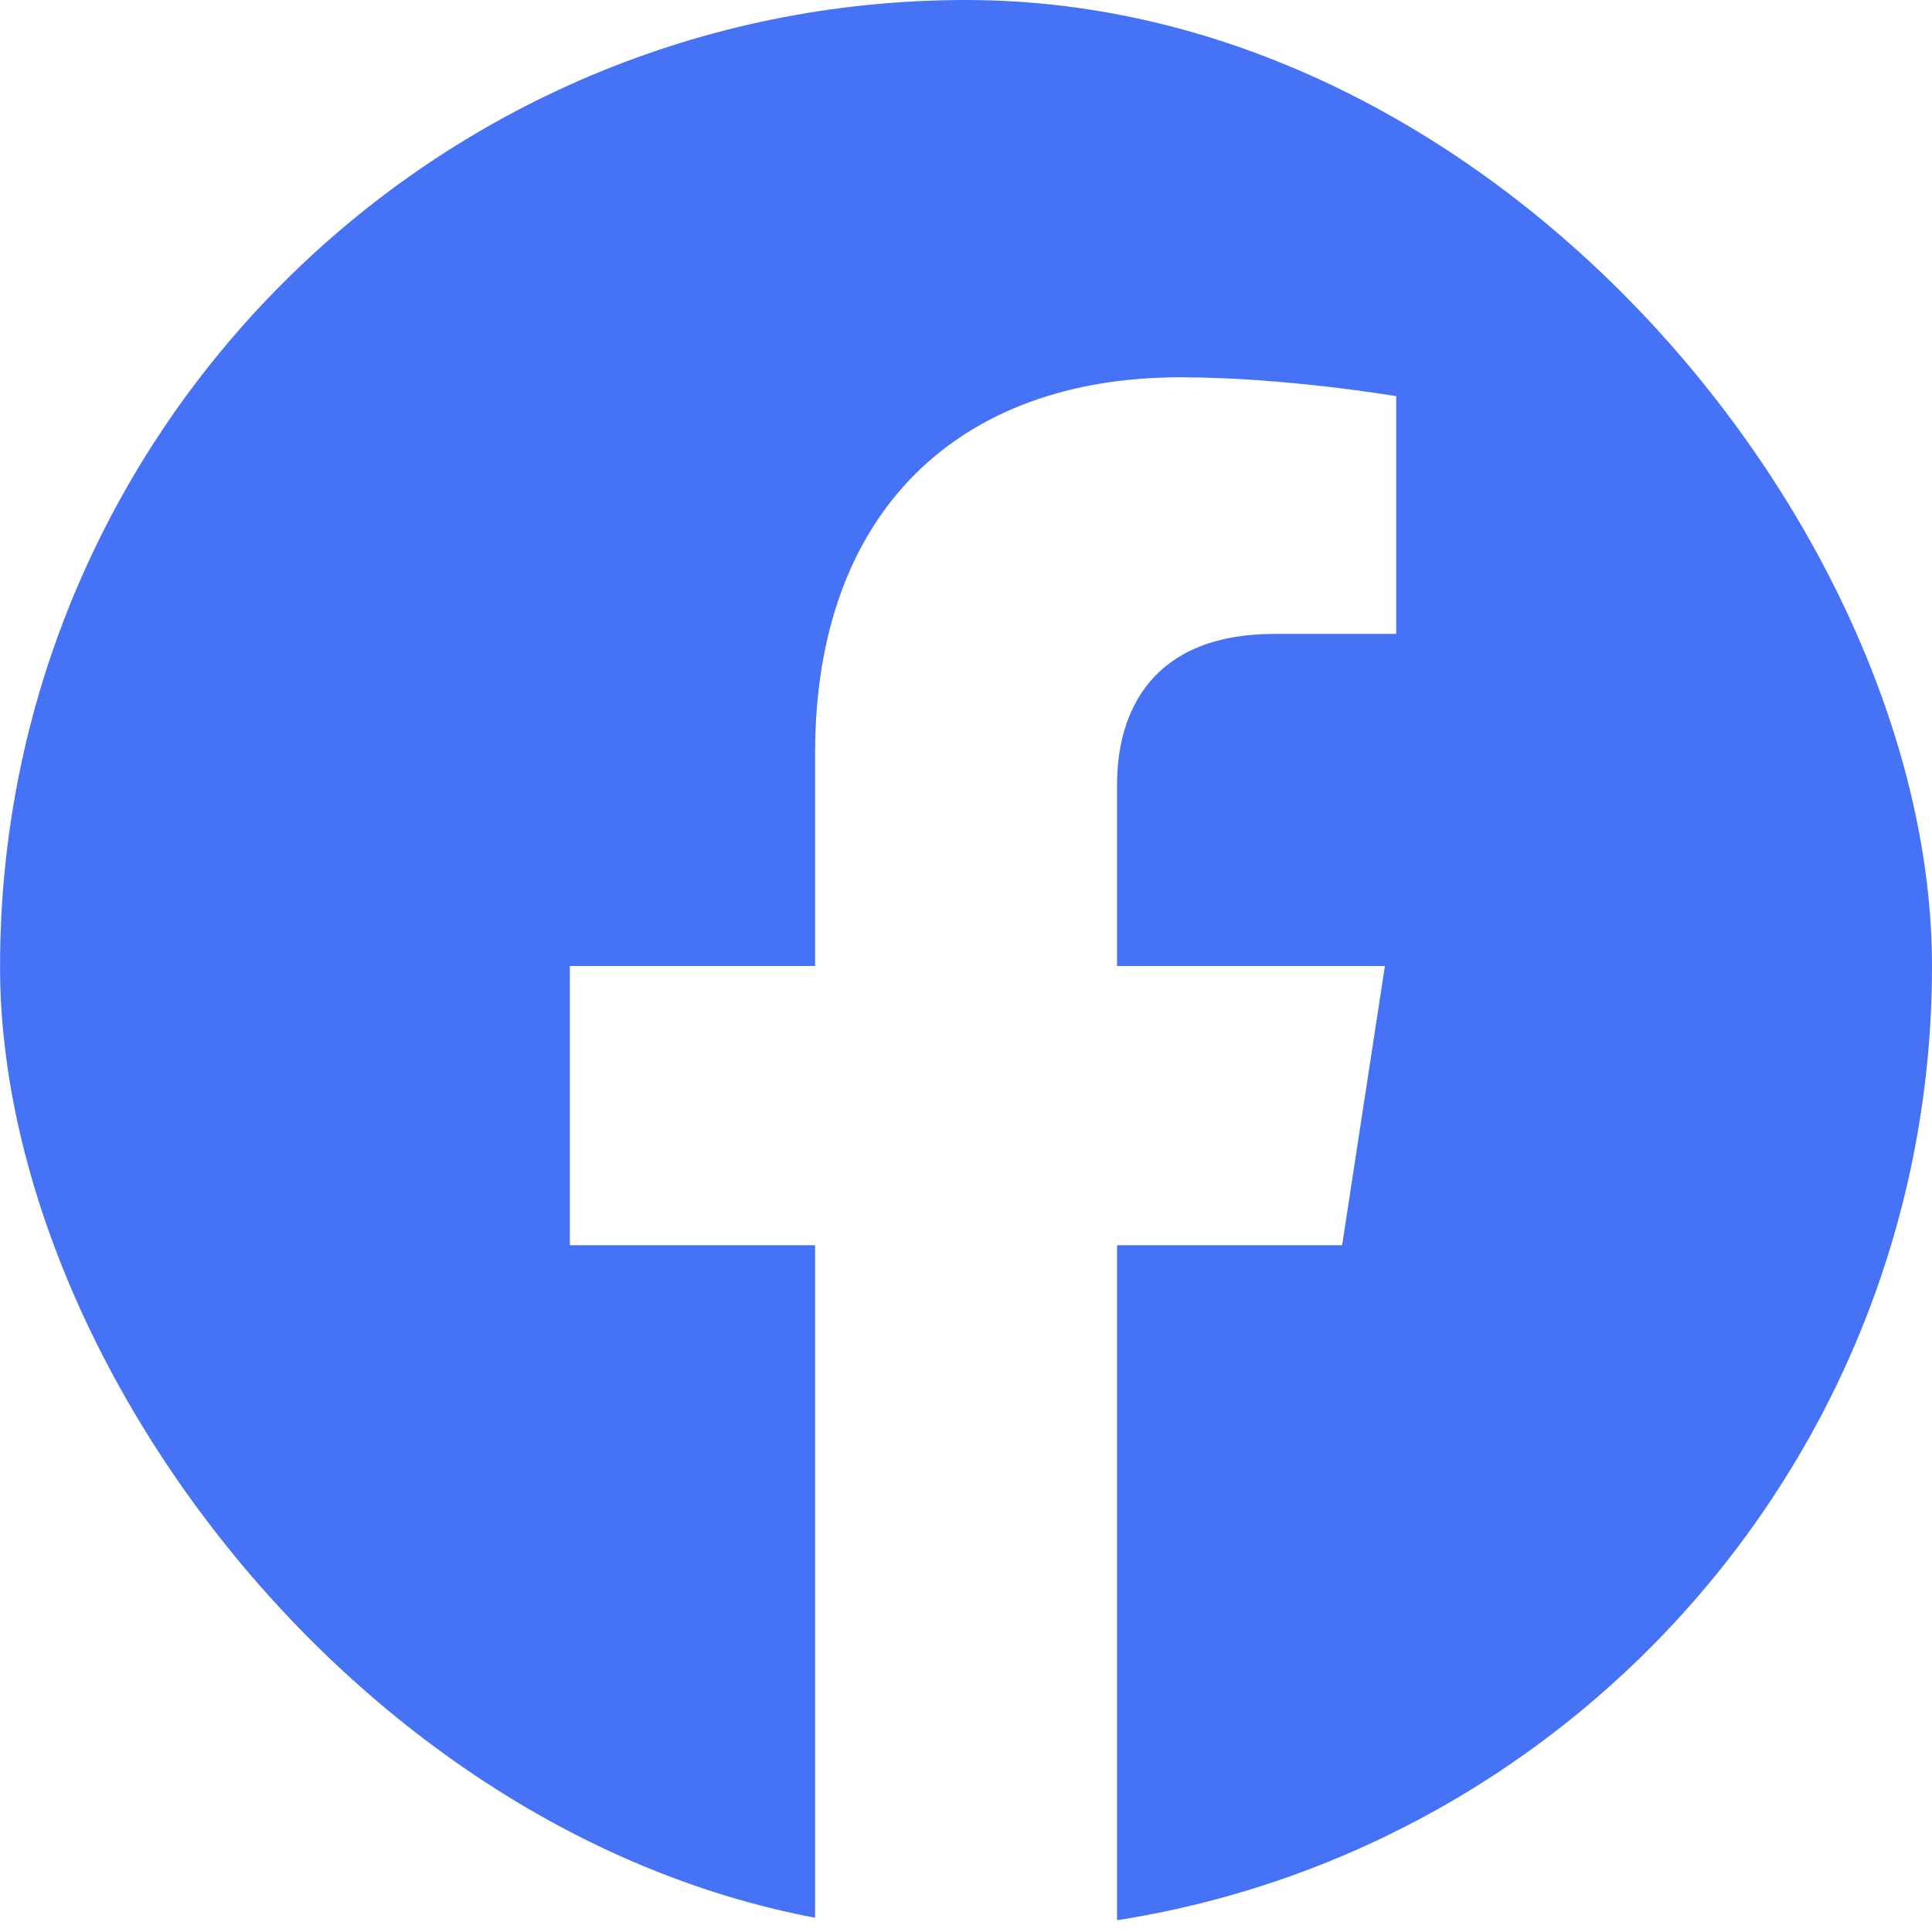 <svg width="28" height="28" viewBox="0 0 28 28" fill="none" xmlns="http://www.w3.org/2000/svg">
<g clip-path="url(#clip0_9132_2132)">
<g clip-path="url(#clip1_9132_2132)">
<path d="M28.001 14C28.001 6.268 21.733 -0 14.001 -0C6.269 -0 0.001 6.268 0.001 14C0.001 20.987 5.121 26.779 11.813 27.83V18.047H8.259V14H11.813V10.915C11.813 7.407 13.904 5.468 17.102 5.468C18.633 5.468 20.235 5.742 20.235 5.742V9.187H18.47C16.731 9.187 16.189 10.267 16.189 11.375V14H20.071L19.451 18.047H16.189V27.83C22.881 26.779 28.001 20.987 28.001 14Z" fill="#4673F6"/>
</g>
</g>
<defs>
<clipPath id="clip0_9132_2132">
<rect width="28" height="28" rx="14" fill="white"/>
</clipPath>
<clipPath id="clip1_9132_2132">
<rect width="28" height="28" fill="white"/>
</clipPath>
</defs>
</svg>
